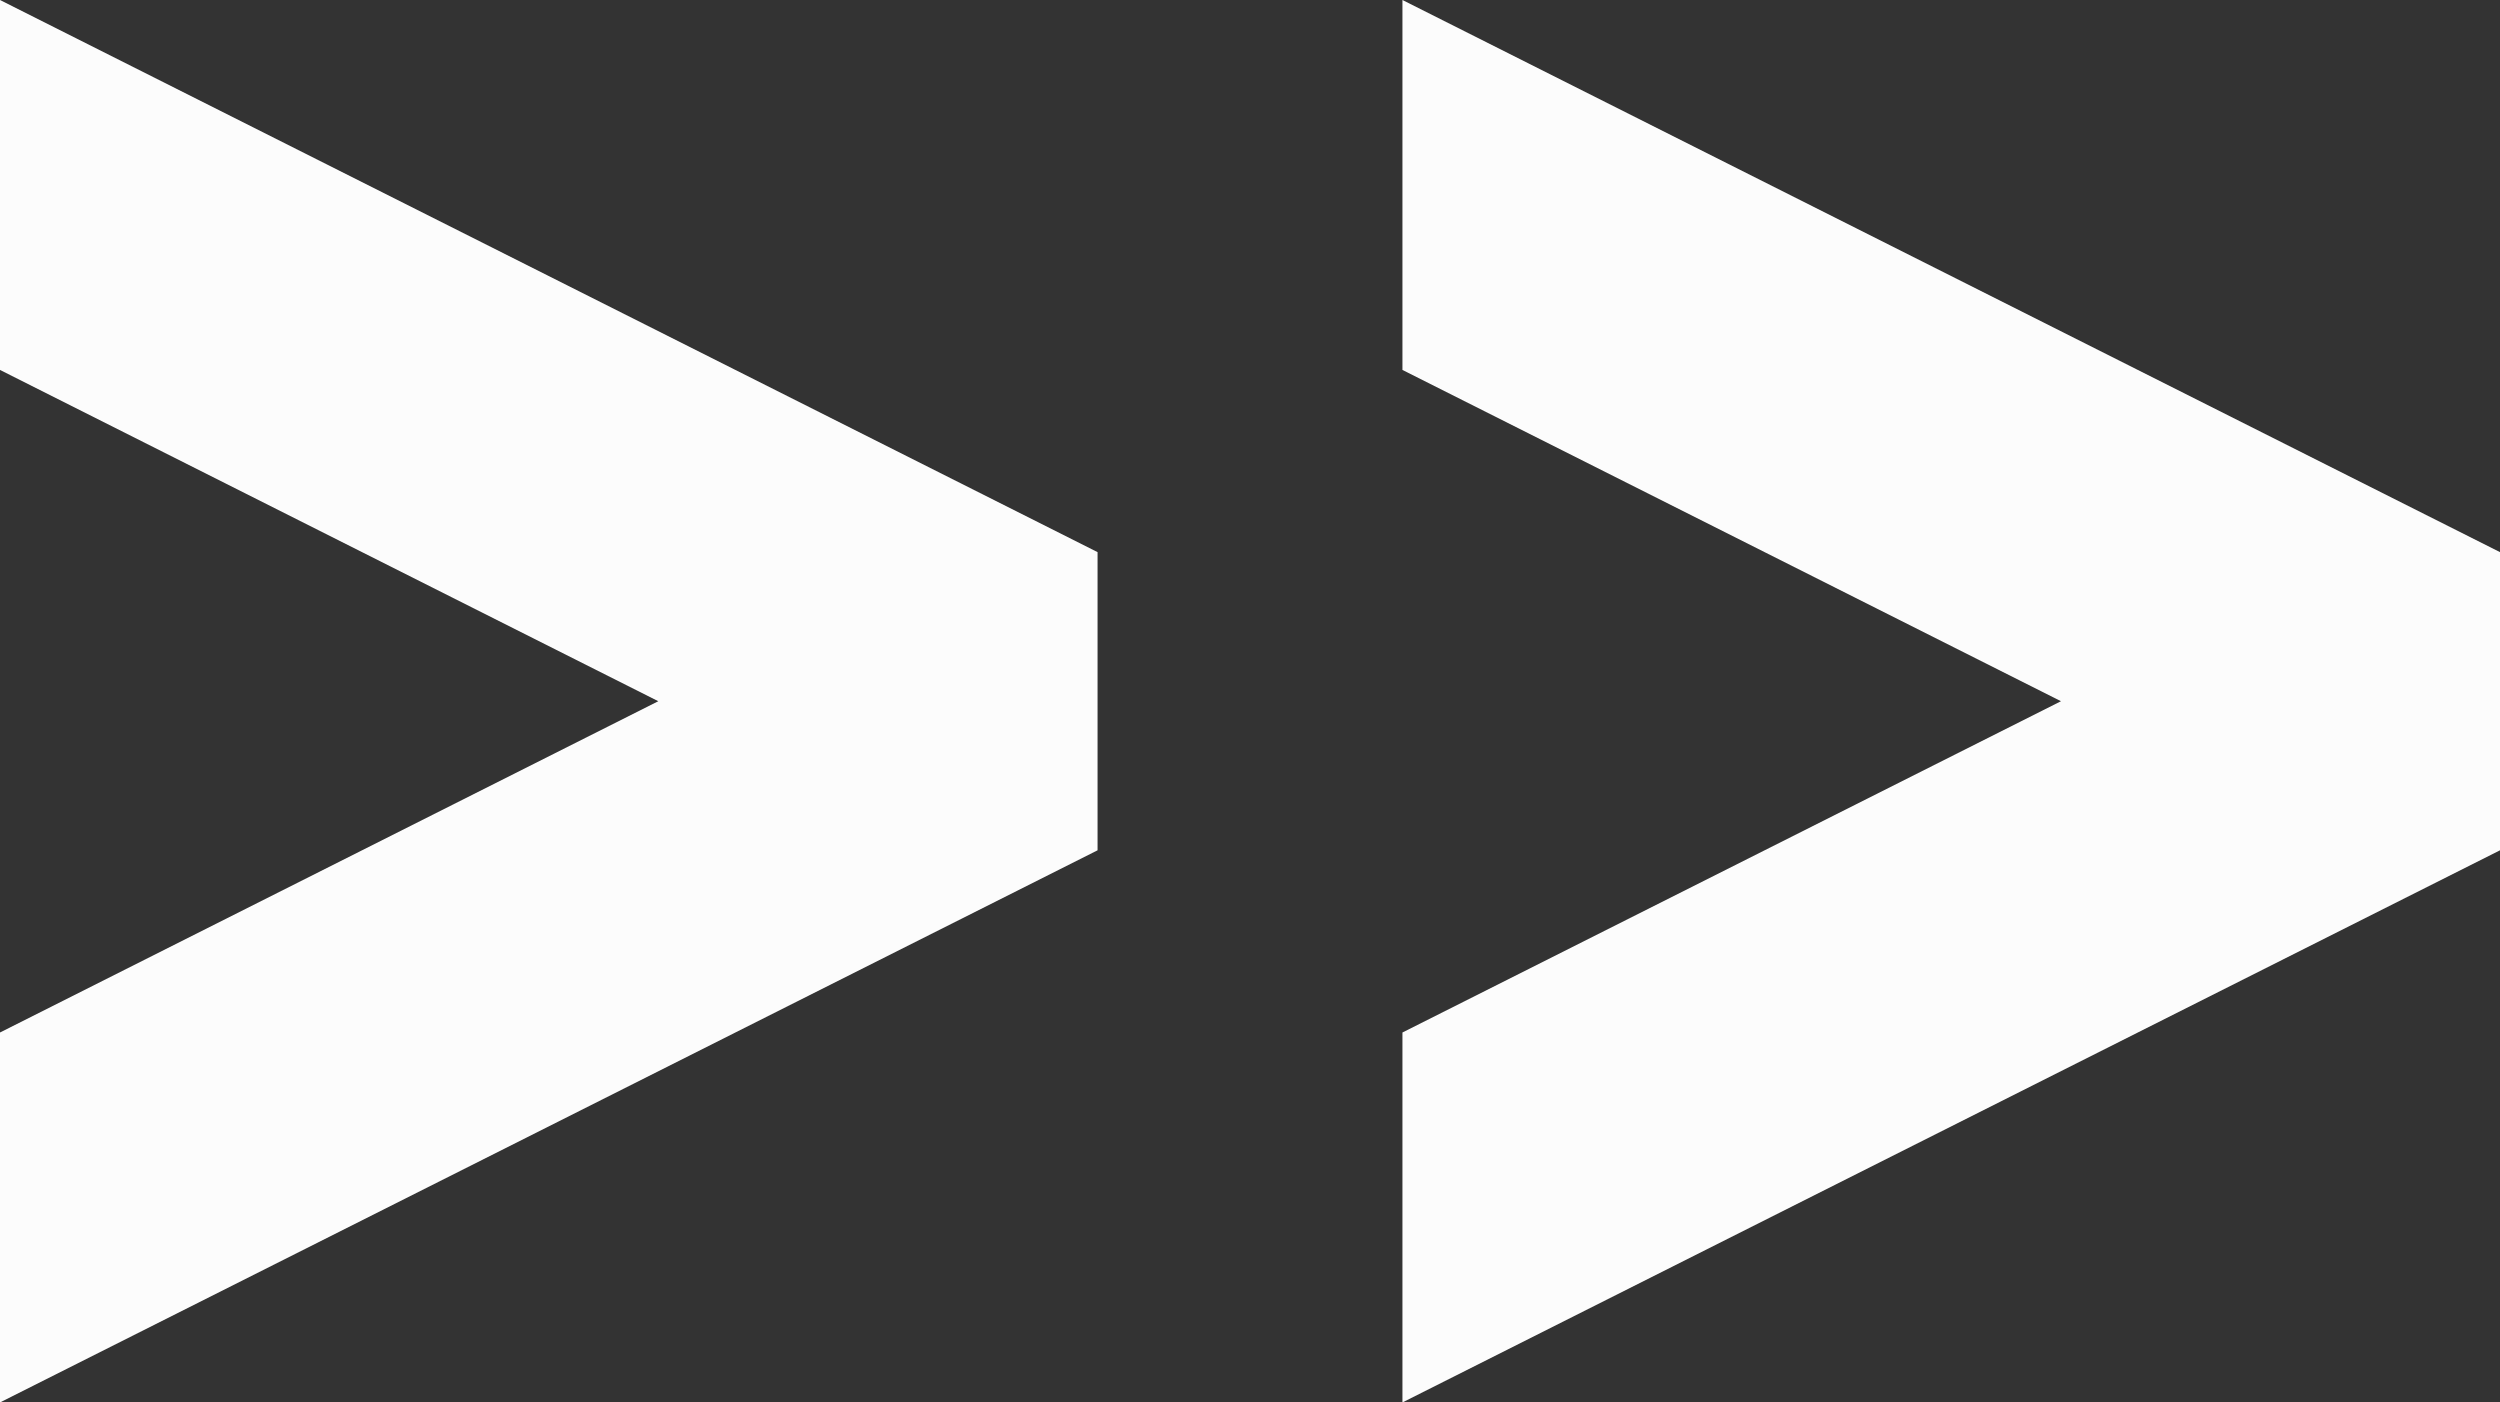 <svg width="41" height="23" viewBox="0 0 41 23" fill="none" xmlns="http://www.w3.org/2000/svg">
<rect x="0" y="0" width="41" height="23" fill="#333333" stroke="none"/>
<g clip-path="url(#clip0_259_224)">
<path d="M0 16.933L10.796 11.5L0 6.067V0L18 9.055V13.945L0 23V16.933Z" fill="#FCFCFC"/>
<path d="M23 16.933L33.8 11.5L23 6.067V0L41 9.055V13.945L23 23V16.933Z" fill="#FCFCFC"/>
</g>
<defs>
<clipPath id="clip0_259_224">
<rect width="41" height="23" fill="white"/>
</clipPath>
</defs>
</svg>

